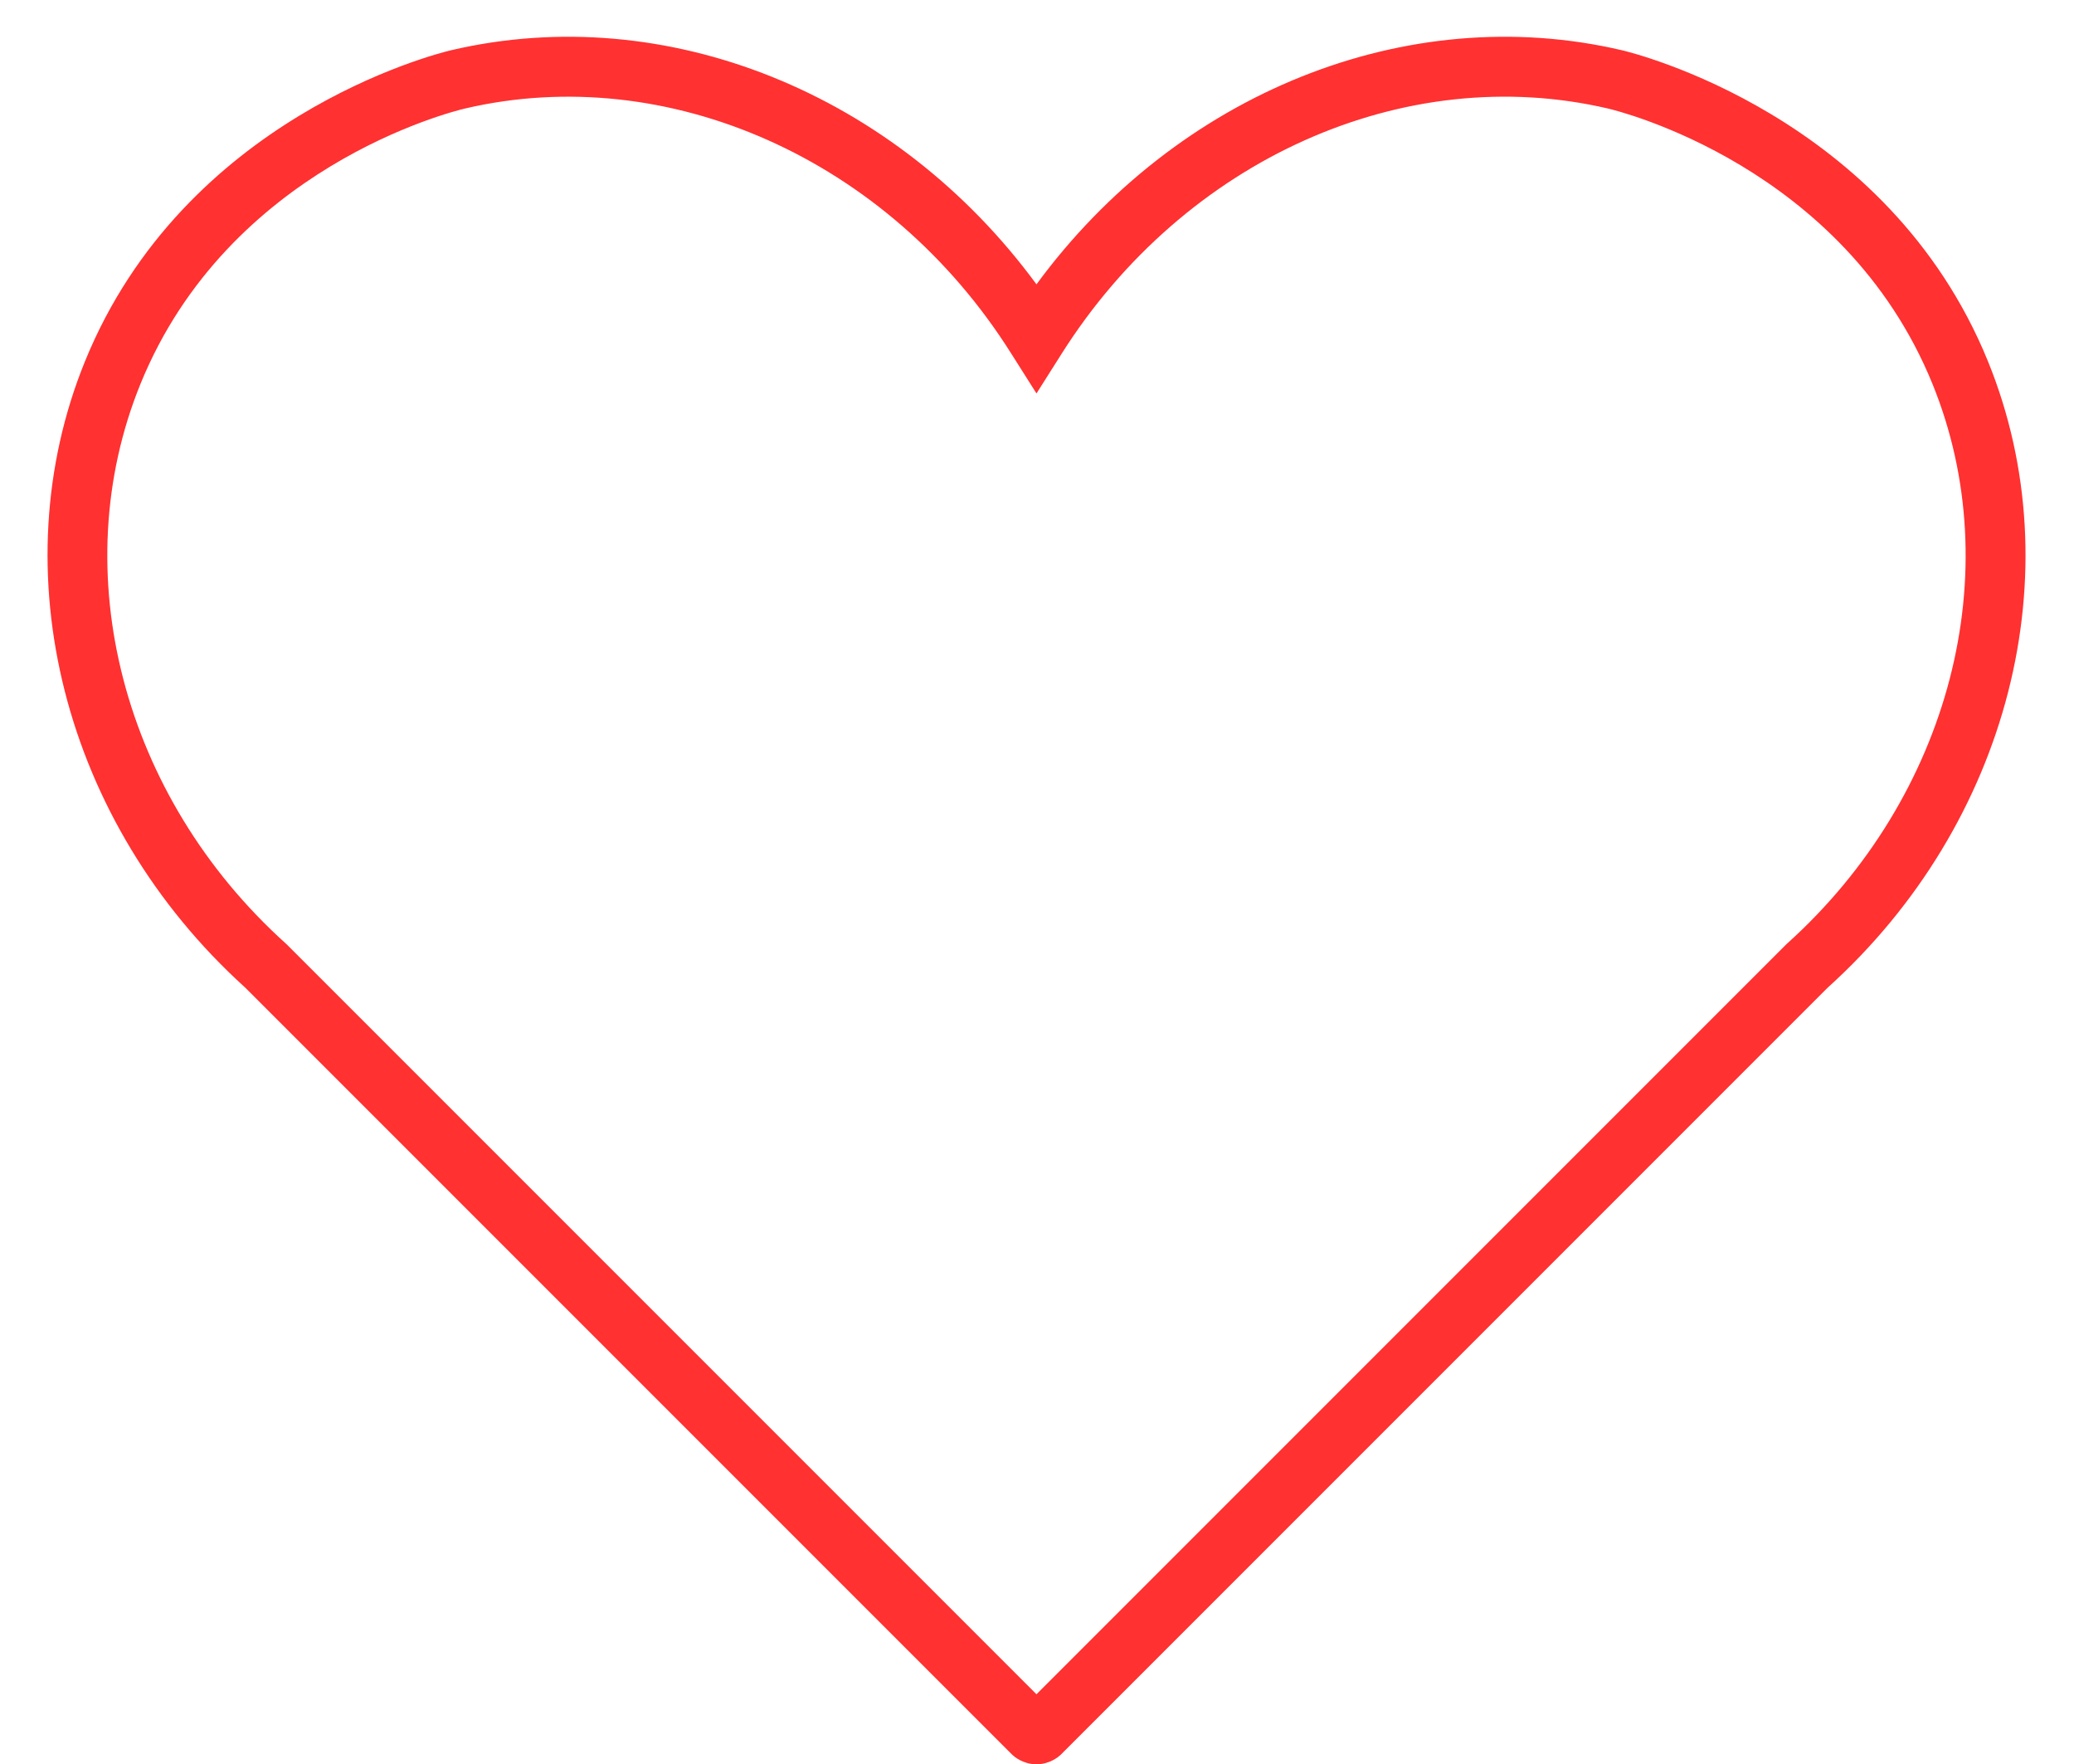<?xml version="1.0" encoding="UTF-8" standalone="no"?><svg xmlns="http://www.w3.org/2000/svg" xmlns:xlink="http://www.w3.org/1999/xlink" fill="#ff3131" height="441.6" preserveAspectRatio="xMidYMid meet" version="1" viewBox="-11.9 -9.2 519.2 441.6" width="519.2" zoomAndPan="magnify"><g id="change1_1"><path d="M247.511,432.395c-3.325-0.022-5.484-1.896-5.978-2.349L49.493,238.006 c-45.707-41.363-61.427-104.407-40.125-156.747 C34.194,20.259,96.867,4.343,101.087,3.358 C154.938-9.211,212.489,14.202,247.569,61.967 c35.082-47.766,92.643-71.177,146.482-58.61 c2.707,0.631,66.605,16.179,91.721,77.901 c21.465,52.752,5.337,115.719-40.126,156.747L253.607,430.047 C253.125,430.488,250.911,432.418,247.511,432.395z M104.496,17.965 c-3.553,0.831-59.217,14.837-81.235,68.947 c-19.115,46.975-4.481,103.268,36.415,140.078l0.286,0.271L247.57,414.87 l187.747-187.748l0.146-0.132c40.895-36.81,55.528-93.103,36.414-140.078 c-22.222-54.612-78.835-68.387-81.234-68.947 C339.615,6.056,284.669,30.696,253.906,79.276l-6.336,10.006l-6.336-10.006 C210.473,30.402,155.069,6.131,104.496,17.965z" fill="inherit"/></g></svg>